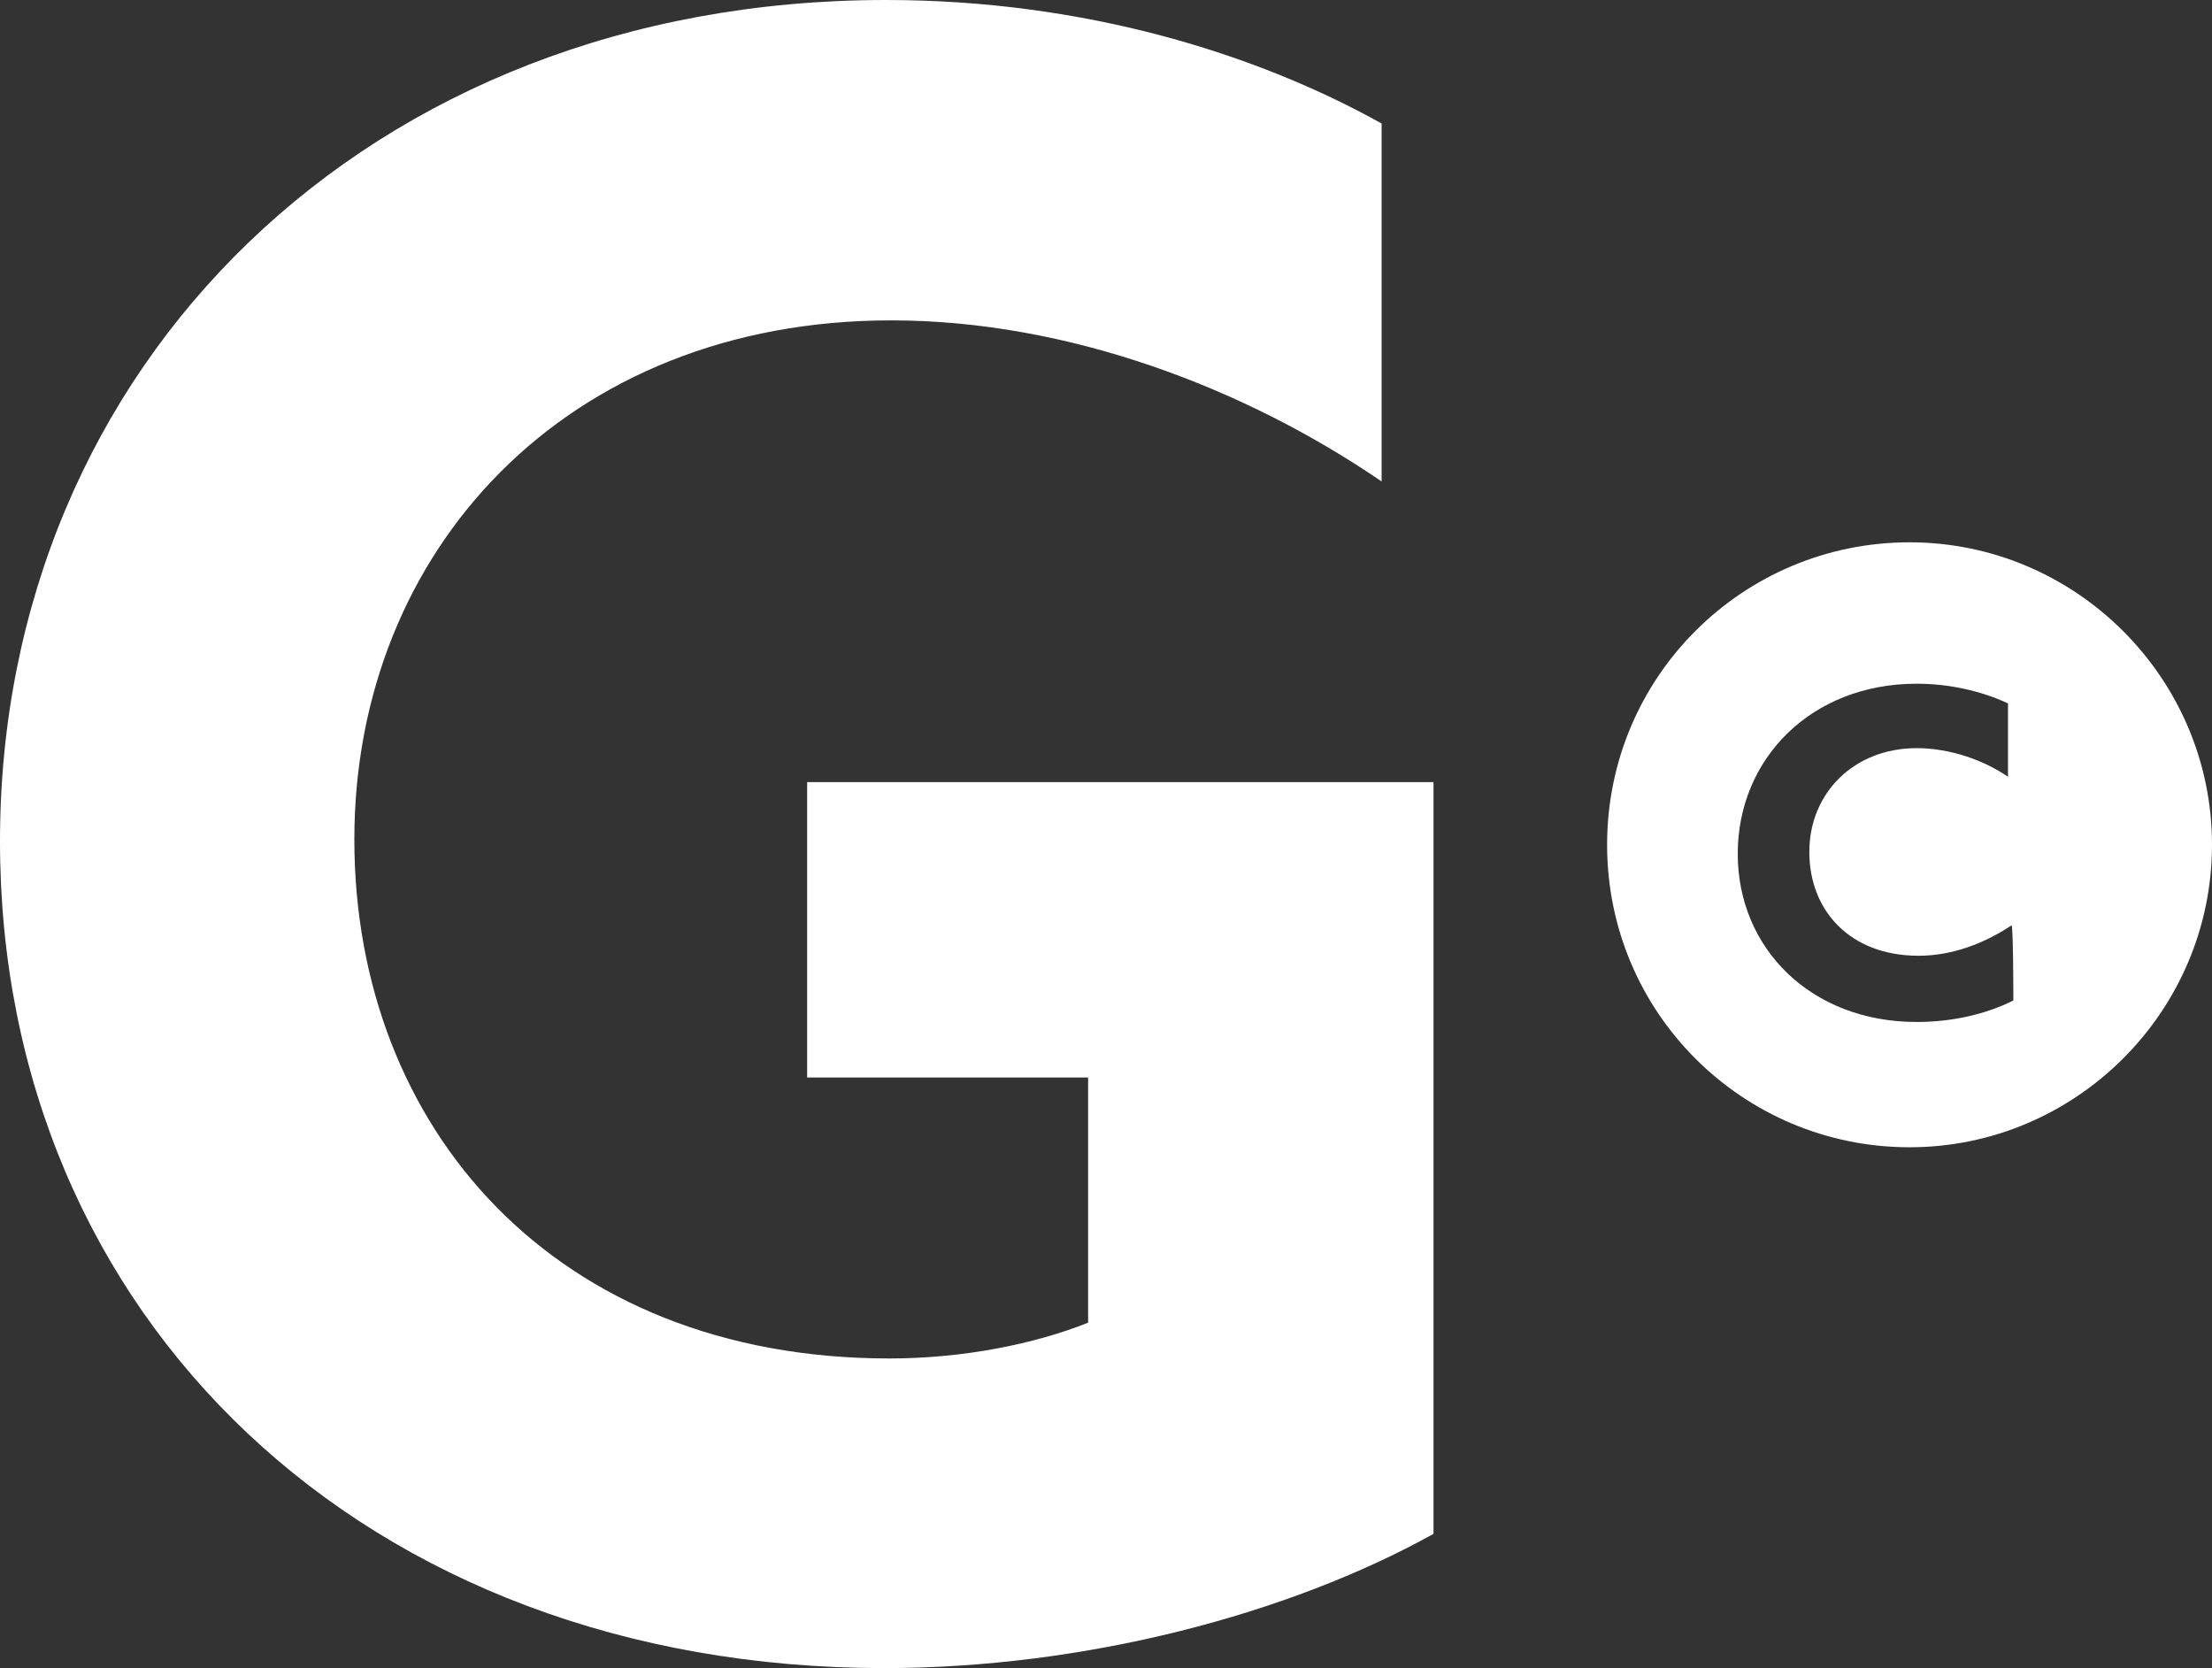 <?xml version="1.0" encoding="UTF-8"?>
<svg id="Laag_1" xmlns="http://www.w3.org/2000/svg" xmlns:xlink="http://www.w3.org/1999/xlink" version="1.1" viewBox="0 0 123.6 93.2">
  <rect x="0" y="0" width="123.6" height="93.2" fill="#333333" stroke="none"/>
  <!-- Generator: Adobe Illustrator 29.2.1, SVG Export Plug-In . SVG Version: 2.1.0 Build 116)  -->
  <defs>
    <style>
      .st0 {
        fill: #fff;
      }
    </style>
  </defs>
  <path class="st0" d="M80.1,85.7c-8.1,4.5-19.5,7.5-30.7,7.5C20.4,93.2,0,73.6,0,47S20.6,0,49.5,0c11.1,0,20.7,3,27.7,6.9v20c-7.6-5.2-17.5-9-27.4-9-18.2,0-30,12.9-30,29s11.2,29,29.9,29c4.1,0,8.1-.8,11.1-2v-13.7h-15.7v-16.5h35v42h0Z"/>
  <path class="st0" d="M106.7,30.3c-9.3,0-16.9,7.5-16.9,16.9s7.6,16.9,16.9,16.9,16.9-7.6,16.9-16.9-7.6-16.9-16.9-16.9ZM107.1,57.1c-5.9,0-10-4.1-10-9.4s4.1-9.5,10-9.5c1.8,0,3.6.4,5.1,1.1v4.1c-1.3-.9-3.2-1.6-5.1-1.6-3.5,0-6,2.5-6,5.8s2.3,5.8,6.1,5.8c1.9,0,3.7-.7,5.2-1.7.1.1.1,4.2.1,4.2-1.6.8-3.5,1.2-5.4,1.2Z"/>
</svg>